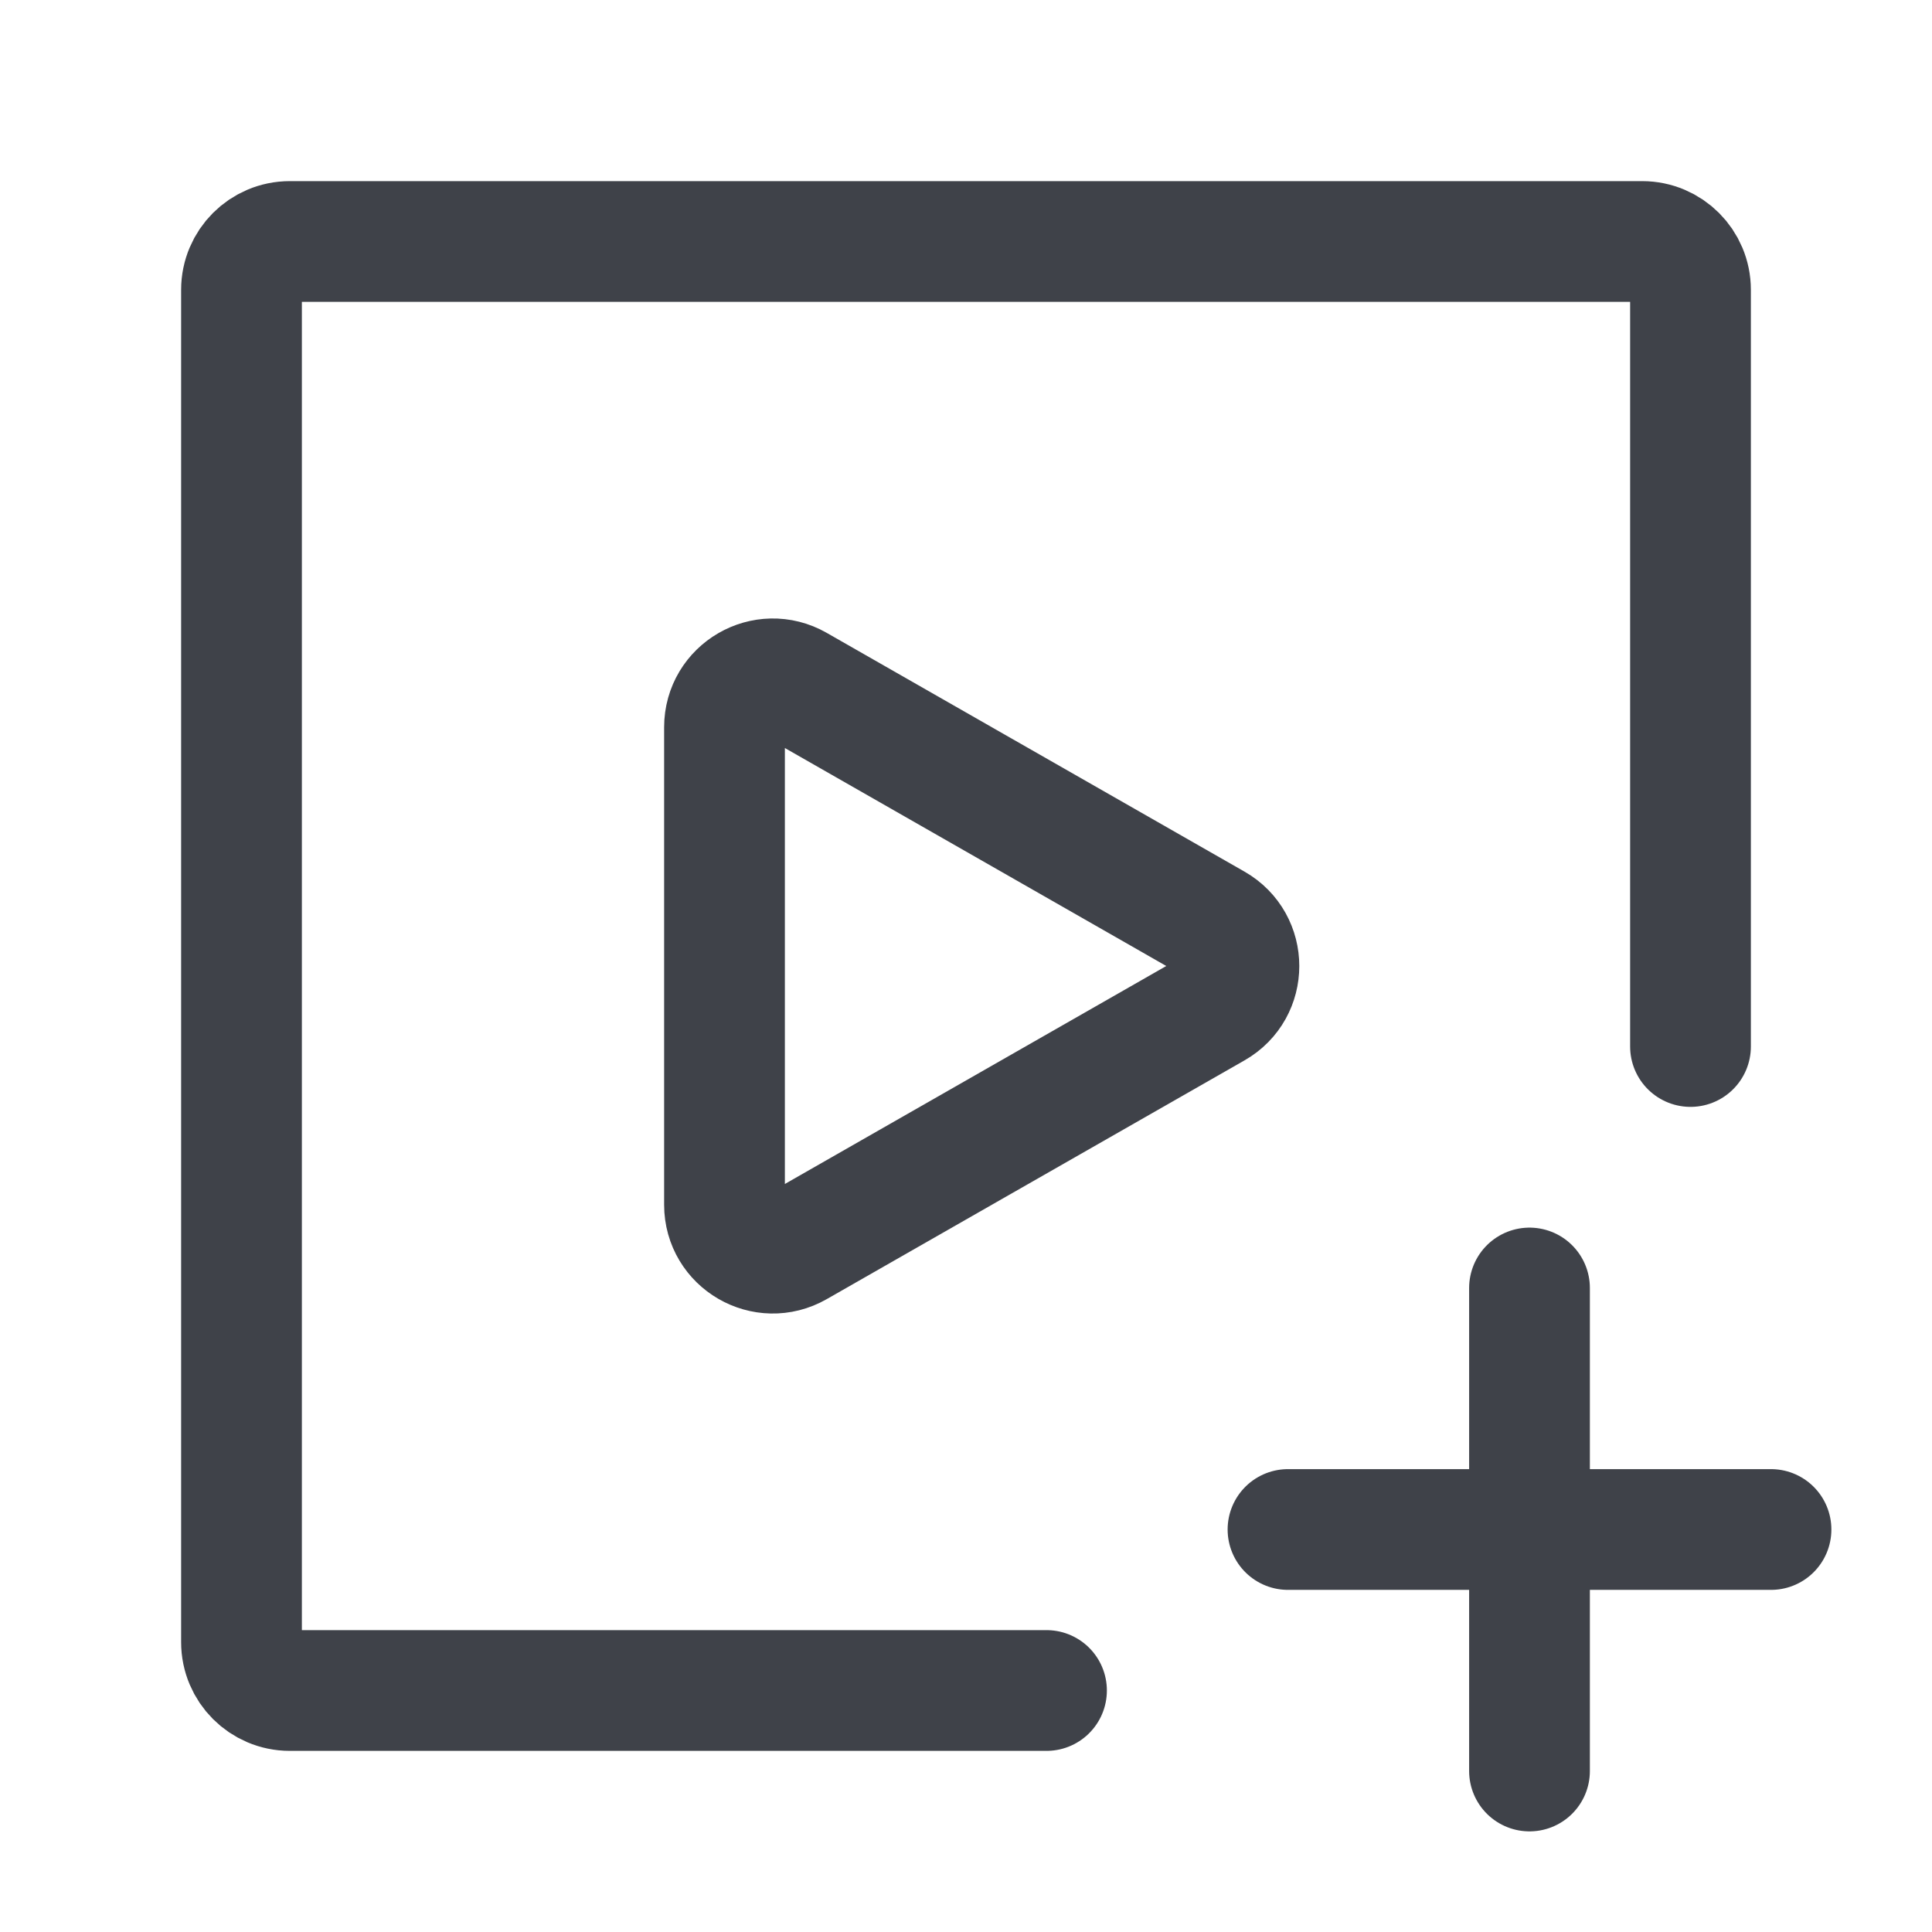 <svg width="24" height="24" viewBox="0 0 24 24" fill="none" xmlns="http://www.w3.org/2000/svg">
<path d="M13 21H3.6C3.269 21 3 20.731 3 20.4V3.6C3 3.269 3.269 3 3.6 3H20.4C20.731 3 21 3.269 21 3.6V13" stroke="#3F4249" stroke-width="1.5" stroke-linecap="round" stroke-linejoin="round"/>
<path d="M19 19V22M16 19H19H16ZM22 19H19H22ZM19 19V16V19Z" stroke="#3F4249" stroke-width="1.5" stroke-linecap="round" stroke-linejoin="round"/>
<path d="M9.898 8.513C9.498 8.284 9 8.573 9 9.034V14.966C9 15.427 9.498 15.716 9.898 15.487L15.088 12.521C15.491 12.291 15.491 11.71 15.088 11.479L9.898 8.513Z" stroke="#3F4249" stroke-width="1.5" stroke-linecap="round" stroke-linejoin="round"/>
</svg>
